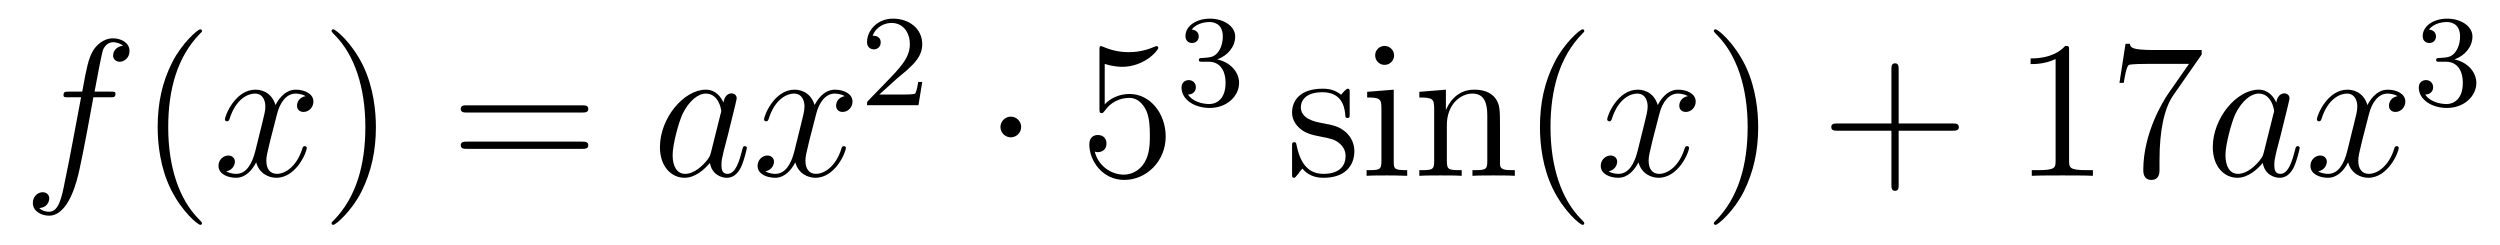 <?xml version='1.0'?>
<!-- This file was generated by dvisvgm 1.14.1 -->
<svg height='15pt' version='1.1' viewBox='0 -15 153 15' width='153pt' xmlns='http://www.w3.org/2000/svg' xmlns:xlink='http://www.w3.org/1999/xlink'>
<g id='page1'>
<g transform='matrix(1 0 0 1 -127 650)'>
<path d='M133.732 -659.046C133.971 -659.046 134.066 -659.046 134.066 -659.273C134.066 -659.392 133.971 -659.392 133.755 -659.392H132.787C133.014 -660.623 133.182 -661.472 133.277 -661.855C133.349 -662.142 133.6 -662.417 133.911 -662.417C134.162 -662.417 134.413 -662.309 134.532 -662.202C134.066 -662.154 133.923 -661.807 133.923 -661.604C133.923 -661.365 134.102 -661.221 134.329 -661.221C134.568 -661.221 134.927 -661.424 134.927 -661.879C134.927 -662.381 134.425 -662.656 133.899 -662.656C133.385 -662.656 132.883 -662.273 132.644 -661.807C132.428 -661.388 132.309 -660.958 132.034 -659.392H131.233C131.006 -659.392 130.887 -659.392 130.887 -659.177C130.887 -659.046 130.958 -659.046 131.197 -659.046H131.962C131.747 -657.934 131.257 -655.232 130.982 -653.953C130.779 -652.913 130.6 -652.04 130.002 -652.04C129.966 -652.04 129.619 -652.04 129.404 -652.267C130.014 -652.315 130.014 -652.841 130.014 -652.853C130.014 -653.092 129.834 -653.236 129.608 -653.236C129.368 -653.236 129.01 -653.032 129.01 -652.578C129.01 -652.064 129.536 -651.801 130.002 -651.801C131.221 -651.801 131.723 -653.989 131.855 -654.587C132.07 -655.507 132.656 -658.687 132.715 -659.046H133.732Z' fill-rule='evenodd'/>
<path d='M139.363 -651.335C139.363 -651.371 139.363 -651.395 139.16 -651.598C137.964 -652.806 137.295 -654.778 137.295 -657.217C137.295 -659.536 137.857 -661.532 139.243 -662.943C139.363 -663.05 139.363 -663.074 139.363 -663.11C139.363 -663.182 139.303 -663.206 139.255 -663.206C139.1 -663.206 138.12 -662.345 137.534 -661.173C136.924 -659.966 136.649 -658.687 136.649 -657.217C136.649 -656.152 136.817 -654.73 137.438 -653.451C138.143 -652.017 139.124 -651.239 139.255 -651.239C139.303 -651.239 139.363 -651.263 139.363 -651.335Z' fill-rule='evenodd'/>
<path d='M145.703 -659.117C145.32 -659.046 145.177 -658.759 145.177 -658.532C145.177 -658.245 145.404 -658.149 145.571 -658.149C145.93 -658.149 146.181 -658.46 146.181 -658.782C146.181 -659.285 145.607 -659.512 145.105 -659.512C144.376 -659.512 143.969 -658.794 143.862 -658.567C143.587 -659.464 142.845 -659.512 142.63 -659.512C141.411 -659.512 140.766 -657.946 140.766 -657.683C140.766 -657.635 140.813 -657.575 140.897 -657.575C140.993 -657.575 141.017 -657.647 141.04 -657.695C141.447 -659.022 142.248 -659.273 142.595 -659.273C143.133 -659.273 143.24 -658.771 143.24 -658.484C143.24 -658.221 143.168 -657.946 143.025 -657.372L142.619 -655.734C142.439 -655.017 142.093 -654.36 141.459 -654.36C141.399 -654.36 141.1 -654.36 140.849 -654.515C141.279 -654.599 141.375 -654.957 141.375 -655.101C141.375 -655.34 141.196 -655.483 140.969 -655.483C140.682 -655.483 140.371 -655.232 140.371 -654.85C140.371 -654.348 140.933 -654.12 141.447 -654.12C142.021 -654.12 142.427 -654.575 142.678 -655.065C142.869 -654.36 143.467 -654.12 143.91 -654.12C145.129 -654.12 145.774 -655.687 145.774 -655.949C145.774 -656.009 145.726 -656.057 145.655 -656.057C145.547 -656.057 145.535 -655.997 145.5 -655.902C145.177 -654.85 144.483 -654.36 143.946 -654.36C143.527 -654.36 143.3 -654.67 143.3 -655.16C143.3 -655.423 143.348 -655.615 143.539 -656.404L143.957 -658.029C144.137 -658.747 144.543 -659.273 145.093 -659.273C145.117 -659.273 145.452 -659.273 145.703 -659.117Z' fill-rule='evenodd'/>
<path d='M150.005 -657.217C150.005 -658.125 149.886 -659.607 149.216 -660.994C148.511 -662.428 147.531 -663.206 147.399 -663.206C147.351 -663.206 147.292 -663.182 147.292 -663.11C147.292 -663.074 147.292 -663.05 147.495 -662.847C148.69 -661.64 149.36 -659.667 149.36 -657.228C149.36 -654.909 148.798 -652.913 147.411 -651.502C147.292 -651.395 147.292 -651.371 147.292 -651.335C147.292 -651.263 147.351 -651.239 147.399 -651.239C147.554 -651.239 148.535 -652.1 149.121 -653.272C149.73 -654.491 150.005 -655.782 150.005 -657.217Z' fill-rule='evenodd'/>
<path d='M162.622 -658.113C162.789 -658.113 163.004 -658.113 163.004 -658.328C163.004 -658.555 162.801 -658.555 162.622 -658.555H155.581C155.413 -658.555 155.198 -658.555 155.198 -658.34C155.198 -658.113 155.401 -658.113 155.581 -658.113H162.622ZM162.622 -655.89C162.789 -655.89 163.004 -655.89 163.004 -656.105C163.004 -656.332 162.801 -656.332 162.622 -656.332H155.581C155.413 -656.332 155.198 -656.332 155.198 -656.117C155.198 -655.89 155.401 -655.89 155.581 -655.89H162.622Z' fill-rule='evenodd'/>
<path d='M170.508 -655.662C170.448 -655.459 170.448 -655.435 170.281 -655.208C170.018 -654.873 169.492 -654.36 168.93 -654.36C168.44 -654.36 168.165 -654.802 168.165 -655.507C168.165 -656.165 168.535 -657.503 168.763 -658.006C169.169 -658.842 169.731 -659.273 170.197 -659.273C170.986 -659.273 171.142 -658.293 171.142 -658.197C171.142 -658.185 171.106 -658.029 171.094 -658.006L170.508 -655.662ZM171.273 -658.723C171.142 -659.033 170.819 -659.512 170.197 -659.512C168.846 -659.512 167.388 -657.767 167.388 -655.997C167.388 -654.814 168.081 -654.12 168.894 -654.12C169.552 -654.12 170.114 -654.634 170.448 -655.029C170.568 -654.324 171.129 -654.12 171.488 -654.12C171.847 -654.12 172.134 -654.336 172.349 -654.766C172.54 -655.173 172.708 -655.902 172.708 -655.949C172.708 -656.009 172.66 -656.057 172.588 -656.057C172.48 -656.057 172.469 -655.997 172.421 -655.818C172.241 -655.113 172.014 -654.36 171.524 -654.36C171.177 -654.36 171.154 -654.67 171.154 -654.909C171.154 -655.184 171.189 -655.316 171.297 -655.782C171.381 -656.081 171.441 -656.344 171.536 -656.691C171.978 -658.484 172.086 -658.914 172.086 -658.986C172.086 -659.153 171.954 -659.285 171.775 -659.285C171.393 -659.285 171.297 -658.866 171.273 -658.723ZM178.696 -659.117C178.314 -659.046 178.17 -658.759 178.17 -658.532C178.17 -658.245 178.397 -658.149 178.564 -658.149C178.923 -658.149 179.174 -658.46 179.174 -658.782C179.174 -659.285 178.6 -659.512 178.098 -659.512C177.369 -659.512 176.963 -658.794 176.855 -658.567C176.58 -659.464 175.839 -659.512 175.624 -659.512C174.404 -659.512 173.759 -657.946 173.759 -657.683C173.759 -657.635 173.807 -657.575 173.89 -657.575C173.986 -657.575 174.01 -657.647 174.034 -657.695C174.44 -659.022 175.241 -659.273 175.588 -659.273C176.126 -659.273 176.234 -658.771 176.234 -658.484C176.234 -658.221 176.162 -657.946 176.018 -657.372L175.612 -655.734C175.433 -655.017 175.086 -654.36 174.452 -654.36C174.393 -654.36 174.094 -654.36 173.843 -654.515C174.273 -654.599 174.369 -654.957 174.369 -655.101C174.369 -655.34 174.189 -655.483 173.962 -655.483C173.675 -655.483 173.364 -655.232 173.364 -654.85C173.364 -654.348 173.926 -654.12 174.44 -654.12C175.014 -654.12 175.421 -654.575 175.672 -655.065C175.863 -654.36 176.461 -654.12 176.903 -654.12C178.122 -654.12 178.768 -655.687 178.768 -655.949C178.768 -656.009 178.72 -656.057 178.648 -656.057C178.541 -656.057 178.529 -655.997 178.493 -655.902C178.17 -654.85 177.477 -654.36 176.939 -654.36C176.52 -654.36 176.293 -654.67 176.293 -655.16C176.293 -655.423 176.341 -655.615 176.532 -656.404L176.951 -658.029C177.13 -658.747 177.536 -659.273 178.086 -659.273C178.11 -659.273 178.445 -659.273 178.696 -659.117Z' fill-rule='evenodd'/>
<path d='M181.887 -660.186C182.015 -660.305 182.349 -660.568 182.477 -660.68C182.971 -661.134 183.441 -661.572 183.441 -662.297C183.441 -663.245 182.644 -663.859 181.648 -663.859C180.692 -663.859 180.062 -663.134 180.062 -662.425C180.062 -662.034 180.373 -661.978 180.485 -661.978C180.652 -661.978 180.899 -662.098 180.899 -662.401C180.899 -662.815 180.501 -662.815 180.405 -662.815C180.636 -663.397 181.17 -663.596 181.56 -663.596C182.302 -663.596 182.684 -662.967 182.684 -662.297C182.684 -661.468 182.102 -660.863 181.162 -659.899L180.158 -658.863C180.062 -658.775 180.062 -658.759 180.062 -658.56H183.21L183.441 -659.986H183.194C183.17 -659.827 183.106 -659.428 183.011 -659.277C182.963 -659.213 182.357 -659.213 182.23 -659.213H180.811L181.887 -660.186Z' fill-rule='evenodd'/>
<path d='M189.495 -657.228C189.495 -657.575 189.208 -657.862 188.862 -657.862C188.515 -657.862 188.228 -657.575 188.228 -657.228C188.228 -656.882 188.515 -656.595 188.862 -656.595C189.208 -656.595 189.495 -656.882 189.495 -657.228Z' fill-rule='evenodd'/>
<path d='M194.609 -661.09C195.124 -660.922 195.542 -660.91 195.673 -660.91C197.024 -660.91 197.885 -661.902 197.885 -662.07C197.885 -662.118 197.861 -662.178 197.789 -662.178C197.765 -662.178 197.742 -662.178 197.634 -662.13C196.964 -661.843 196.391 -661.807 196.08 -661.807C195.29 -661.807 194.729 -662.046 194.502 -662.142C194.418 -662.178 194.394 -662.178 194.382 -662.178C194.287 -662.178 194.287 -662.106 194.287 -661.914V-658.364C194.287 -658.149 194.287 -658.077 194.43 -658.077C194.49 -658.077 194.502 -658.089 194.622 -658.233C194.957 -658.723 195.518 -659.01 196.116 -659.01C196.75 -659.01 197.06 -658.424 197.155 -658.221C197.359 -657.754 197.371 -657.169 197.371 -656.714C197.371 -656.26 197.371 -655.579 197.036 -655.041C196.774 -654.611 196.307 -654.312 195.781 -654.312C194.992 -654.312 194.215 -654.85 193.999 -655.722C194.059 -655.698 194.131 -655.687 194.191 -655.687C194.394 -655.687 194.717 -655.806 194.717 -656.212C194.717 -656.547 194.49 -656.738 194.191 -656.738C193.976 -656.738 193.666 -656.631 193.666 -656.165C193.666 -655.148 194.478 -653.989 195.805 -653.989C197.155 -653.989 198.34 -655.125 198.34 -656.643C198.34 -658.065 197.383 -659.249 196.128 -659.249C195.446 -659.249 194.921 -658.95 194.609 -658.615V-661.09Z' fill-rule='evenodd'/>
<path d='M200.976 -661.222C201.606 -661.222 202.004 -660.759 202.004 -659.922C202.004 -658.927 201.438 -658.632 201.016 -658.632C200.578 -658.632 199.98 -658.791 199.7 -659.213C199.988 -659.213 200.188 -659.397 200.188 -659.66C200.188 -659.915 200.004 -660.098 199.748 -660.098C199.534 -660.098 199.31 -659.962 199.31 -659.644C199.31 -658.887 200.124 -658.393 201.032 -658.393C202.092 -658.393 202.832 -659.126 202.832 -659.922C202.832 -660.584 202.307 -661.19 201.494 -661.365C202.123 -661.588 202.594 -662.13 202.594 -662.767C202.594 -663.405 201.876 -663.859 201.048 -663.859C200.195 -663.859 199.549 -663.397 199.549 -662.791C199.549 -662.496 199.748 -662.369 199.956 -662.369C200.203 -662.369 200.363 -662.544 200.363 -662.775C200.363 -663.07 200.107 -663.182 199.932 -663.19C200.267 -663.628 200.88 -663.652 201.024 -663.652C201.23 -663.652 201.836 -663.588 201.836 -662.767C201.836 -662.209 201.606 -661.875 201.494 -661.747C201.256 -661.5 201.072 -661.484 200.586 -661.452C200.434 -661.445 200.37 -661.437 200.37 -661.333C200.37 -661.222 200.442 -661.222 200.578 -661.222H200.976Z' fill-rule='evenodd'/>
<path d='M209.6 -659.297C209.6 -659.512 209.6 -659.572 209.482 -659.572C209.386 -659.572 209.159 -659.308 209.075 -659.201C208.704 -659.5 208.333 -659.572 207.952 -659.572C206.504 -659.572 206.075 -658.782 206.075 -658.125C206.075 -657.993 206.075 -657.575 206.528 -657.157C206.911 -656.822 207.318 -656.738 207.868 -656.631C208.525 -656.499 208.681 -656.463 208.979 -656.224C209.195 -656.045 209.35 -655.782 209.35 -655.447C209.35 -654.933 209.051 -654.36 208 -654.36C207.21 -654.36 206.636 -654.814 206.374 -656.009C206.326 -656.224 206.326 -656.236 206.314 -656.248C206.29 -656.296 206.242 -656.296 206.206 -656.296C206.075 -656.296 206.075 -656.236 206.075 -656.021V-654.395C206.075 -654.18 206.075 -654.12 206.194 -654.12C206.254 -654.12 206.266 -654.132 206.47 -654.383C206.528 -654.467 206.528 -654.491 206.708 -654.682C207.162 -654.12 207.808 -654.12 208.01 -654.12C209.267 -654.12 209.888 -654.814 209.888 -655.758C209.888 -656.404 209.494 -656.786 209.386 -656.894C208.955 -657.264 208.633 -657.336 207.844 -657.48C207.485 -657.551 206.612 -657.719 206.612 -658.436C206.612 -658.807 206.863 -659.356 207.94 -659.356C209.242 -659.356 209.314 -658.245 209.338 -657.874C209.35 -657.778 209.434 -657.778 209.47 -657.778C209.6 -657.778 209.6 -657.838 209.6 -658.053V-659.297ZM212.32 -661.604C212.32 -661.914 212.069 -662.189 211.734 -662.189C211.423 -662.189 211.16 -661.938 211.16 -661.616C211.16 -661.257 211.447 -661.03 211.734 -661.03C212.105 -661.03 212.32 -661.341 212.32 -661.604ZM210.671 -659.38V-659.033C211.435 -659.033 211.543 -658.962 211.543 -658.376V-655.125C211.543 -654.587 211.411 -654.587 210.635 -654.587V-654.24C210.968 -654.264 211.543 -654.264 211.89 -654.264C212.021 -654.264 212.714 -654.264 213.121 -654.24V-654.587C212.344 -654.587 212.296 -654.647 212.296 -655.113V-659.512L210.671 -659.38ZM218.8 -657.145C218.8 -658.257 218.8 -658.591 218.525 -658.974C218.178 -659.44 217.616 -659.512 217.21 -659.512C216.05 -659.512 215.596 -658.52 215.5 -658.281H215.489V-659.512L213.863 -659.38V-659.033C214.675 -659.033 214.771 -658.95 214.771 -658.364V-655.125C214.771 -654.587 214.639 -654.587 213.863 -654.587V-654.24C214.174 -654.264 214.818 -654.264 215.153 -654.264C215.5 -654.264 216.145 -654.264 216.456 -654.24V-654.587C215.692 -654.587 215.548 -654.587 215.548 -655.125V-657.348C215.548 -658.603 216.373 -659.273 217.114 -659.273C217.855 -659.273 218.022 -658.663 218.022 -657.934V-655.125C218.022 -654.587 217.891 -654.587 217.114 -654.587V-654.24C217.424 -654.264 218.07 -654.264 218.405 -654.264C218.752 -654.264 219.397 -654.264 219.708 -654.24V-654.587C219.11 -654.587 218.812 -654.587 218.8 -654.945V-657.145Z' fill-rule='evenodd'/>
<path d='M223.958 -651.335C223.958 -651.371 223.958 -651.395 223.756 -651.598C222.56 -652.806 221.891 -654.778 221.891 -657.217C221.891 -659.536 222.452 -661.532 223.84 -662.943C223.958 -663.05 223.958 -663.074 223.958 -663.11C223.958 -663.182 223.898 -663.206 223.85 -663.206C223.696 -663.206 222.715 -662.345 222.13 -661.173C221.52 -659.966 221.245 -658.687 221.245 -657.217C221.245 -656.152 221.412 -654.73 222.034 -653.451C222.739 -652.017 223.72 -651.239 223.85 -651.239C223.898 -651.239 223.958 -651.263 223.958 -651.335Z' fill-rule='evenodd'/>
<path d='M230.298 -659.117C229.915 -659.046 229.772 -658.759 229.772 -658.532C229.772 -658.245 229.999 -658.149 230.167 -658.149C230.526 -658.149 230.777 -658.46 230.777 -658.782C230.777 -659.285 230.203 -659.512 229.7 -659.512C228.972 -659.512 228.565 -658.794 228.457 -658.567C228.182 -659.464 227.441 -659.512 227.226 -659.512C226.007 -659.512 225.361 -657.946 225.361 -657.683C225.361 -657.635 225.409 -657.575 225.493 -657.575C225.588 -657.575 225.612 -657.647 225.636 -657.695C226.043 -659.022 226.843 -659.273 227.19 -659.273C227.729 -659.273 227.836 -658.771 227.836 -658.484C227.836 -658.221 227.764 -657.946 227.621 -657.372L227.214 -655.734C227.035 -655.017 226.688 -654.36 226.055 -654.36C225.995 -654.36 225.696 -654.36 225.445 -654.515C225.875 -654.599 225.971 -654.957 225.971 -655.101C225.971 -655.34 225.792 -655.483 225.564 -655.483C225.277 -655.483 224.966 -655.232 224.966 -654.85C224.966 -654.348 225.528 -654.12 226.043 -654.12C226.616 -654.12 227.023 -654.575 227.274 -655.065C227.465 -654.36 228.062 -654.12 228.505 -654.12C229.724 -654.12 230.37 -655.687 230.37 -655.949C230.37 -656.009 230.322 -656.057 230.25 -656.057C230.143 -656.057 230.131 -655.997 230.095 -655.902C229.772 -654.85 229.079 -654.36 228.541 -654.36C228.122 -654.36 227.896 -654.67 227.896 -655.16C227.896 -655.423 227.944 -655.615 228.134 -656.404L228.553 -658.029C228.732 -658.747 229.139 -659.273 229.688 -659.273C229.712 -659.273 230.047 -659.273 230.298 -659.117Z' fill-rule='evenodd'/>
<path d='M234.601 -657.217C234.601 -658.125 234.481 -659.607 233.812 -660.994C233.106 -662.428 232.127 -663.206 231.995 -663.206C231.947 -663.206 231.887 -663.182 231.887 -663.11C231.887 -663.074 231.887 -663.05 232.091 -662.847C233.286 -661.64 233.956 -659.667 233.956 -657.228C233.956 -654.909 233.394 -652.913 232.007 -651.502C231.887 -651.395 231.887 -651.371 231.887 -651.335C231.887 -651.263 231.947 -651.239 231.995 -651.239C232.15 -651.239 233.13 -652.1 233.717 -653.272C234.326 -654.491 234.601 -655.782 234.601 -657.217Z' fill-rule='evenodd'/>
<path d='M243.198 -657.001H246.497C246.665 -657.001 246.88 -657.001 246.88 -657.217C246.88 -657.444 246.677 -657.444 246.497 -657.444H243.198V-660.743C243.198 -660.91 243.198 -661.126 242.983 -661.126C242.755 -661.126 242.755 -660.922 242.755 -660.743V-657.444H239.456C239.288 -657.444 239.074 -657.444 239.074 -657.228C239.074 -657.001 239.278 -657.001 239.456 -657.001H242.755V-653.702C242.755 -653.535 242.755 -653.32 242.971 -653.32C243.198 -653.32 243.198 -653.523 243.198 -653.702V-657.001Z' fill-rule='evenodd'/>
<path d='M253.628 -661.902C253.628 -662.178 253.628 -662.189 253.39 -662.189C253.103 -661.867 252.504 -661.424 251.273 -661.424V-661.078C251.549 -661.078 252.145 -661.078 252.803 -661.388V-655.16C252.803 -654.73 252.768 -654.587 251.716 -654.587H251.345V-654.24C251.668 -654.264 252.827 -654.264 253.222 -654.264S254.764 -654.264 255.086 -654.24V-654.587H254.716C253.664 -654.587 253.628 -654.73 253.628 -655.16V-661.902ZM261.744 -661.663V-661.938H258.863C257.417 -661.938 257.393 -662.094 257.345 -662.321H257.082L256.711 -659.93H256.974C257.01 -660.145 257.117 -660.887 257.273 -661.018C257.369 -661.09 258.265 -661.09 258.432 -661.09H260.966L259.699 -659.273C259.376 -658.807 258.169 -656.846 258.169 -654.599C258.169 -654.467 258.169 -653.989 258.66 -653.989C259.162 -653.989 259.162 -654.455 259.162 -654.611V-655.208C259.162 -656.989 259.448 -658.376 260.01 -659.177L261.744 -661.663Z' fill-rule='evenodd'/>
<path d='M265.542 -655.662C265.482 -655.459 265.482 -655.435 265.314 -655.208C265.051 -654.873 264.526 -654.36 263.964 -654.36C263.473 -654.36 263.198 -654.802 263.198 -655.507C263.198 -656.165 263.569 -657.503 263.796 -658.006C264.203 -658.842 264.764 -659.273 265.231 -659.273C266.02 -659.273 266.176 -658.293 266.176 -658.197C266.176 -658.185 266.14 -658.029 266.128 -658.006L265.542 -655.662ZM266.306 -658.723C266.176 -659.033 265.853 -659.512 265.231 -659.512C263.88 -659.512 262.422 -657.767 262.422 -655.997C262.422 -654.814 263.114 -654.12 263.928 -654.12C264.586 -654.12 265.147 -654.634 265.482 -655.029C265.601 -654.324 266.162 -654.12 266.521 -654.12C266.88 -654.12 267.167 -654.336 267.383 -654.766C267.574 -655.173 267.742 -655.902 267.742 -655.949C267.742 -656.009 267.694 -656.057 267.622 -656.057C267.514 -656.057 267.502 -655.997 267.455 -655.818C267.275 -655.113 267.048 -654.36 266.557 -654.36C266.21 -654.36 266.188 -654.67 266.188 -654.909C266.188 -655.184 266.222 -655.316 266.33 -655.782C266.414 -656.081 266.474 -656.344 266.569 -656.691C267.012 -658.484 267.12 -658.914 267.12 -658.986C267.12 -659.153 266.988 -659.285 266.808 -659.285C266.426 -659.285 266.33 -658.866 266.306 -658.723ZM273.73 -659.117C273.347 -659.046 273.204 -658.759 273.204 -658.532C273.204 -658.245 273.431 -658.149 273.598 -658.149C273.956 -658.149 274.207 -658.46 274.207 -658.782C274.207 -659.285 273.634 -659.512 273.132 -659.512C272.402 -659.512 271.996 -658.794 271.889 -658.567C271.614 -659.464 270.872 -659.512 270.658 -659.512C269.438 -659.512 268.793 -657.946 268.793 -657.683C268.793 -657.635 268.84 -657.575 268.924 -657.575C269.02 -657.575 269.044 -657.647 269.068 -657.695C269.474 -659.022 270.275 -659.273 270.622 -659.273C271.159 -659.273 271.267 -658.771 271.267 -658.484C271.267 -658.221 271.195 -657.946 271.051 -657.372L270.646 -655.734C270.466 -655.017 270.12 -654.36 269.485 -654.36C269.426 -654.36 269.128 -654.36 268.876 -654.515C269.306 -654.599 269.402 -654.957 269.402 -655.101C269.402 -655.34 269.222 -655.483 268.996 -655.483C268.709 -655.483 268.398 -655.232 268.398 -654.85C268.398 -654.348 268.96 -654.12 269.474 -654.12C270.048 -654.12 270.454 -654.575 270.706 -655.065C270.896 -654.36 271.494 -654.12 271.937 -654.12C273.156 -654.12 273.802 -655.687 273.802 -655.949C273.802 -656.009 273.754 -656.057 273.682 -656.057C273.574 -656.057 273.562 -655.997 273.527 -655.902C273.204 -654.85 272.51 -654.36 271.973 -654.36C271.554 -654.36 271.327 -654.67 271.327 -655.16C271.327 -655.423 271.374 -655.615 271.566 -656.404L271.984 -658.029C272.164 -658.747 272.569 -659.273 273.12 -659.273C273.144 -659.273 273.479 -659.273 273.73 -659.117Z' fill-rule='evenodd'/>
<path d='M276.696 -661.222C277.326 -661.222 277.724 -660.759 277.724 -659.922C277.724 -658.927 277.158 -658.632 276.736 -658.632C276.298 -658.632 275.7 -658.791 275.42 -659.213C275.708 -659.213 275.908 -659.397 275.908 -659.66C275.908 -659.915 275.724 -660.098 275.468 -660.098C275.254 -660.098 275.03 -659.962 275.03 -659.644C275.03 -658.887 275.844 -658.393 276.752 -658.393C277.812 -658.393 278.552 -659.126 278.552 -659.922C278.552 -660.584 278.027 -661.19 277.214 -661.365C277.843 -661.588 278.314 -662.13 278.314 -662.767C278.314 -663.405 277.596 -663.859 276.768 -663.859C275.915 -663.859 275.269 -663.397 275.269 -662.791C275.269 -662.496 275.468 -662.369 275.676 -662.369C275.923 -662.369 276.083 -662.544 276.083 -662.775C276.083 -663.07 275.827 -663.182 275.652 -663.19C275.987 -663.628 276.6 -663.652 276.744 -663.652C276.95 -663.652 277.556 -663.588 277.556 -662.767C277.556 -662.209 277.326 -661.875 277.214 -661.747C276.976 -661.5 276.792 -661.484 276.306 -661.452C276.154 -661.445 276.09 -661.437 276.09 -661.333C276.09 -661.222 276.162 -661.222 276.298 -661.222H276.696Z' fill-rule='evenodd'/>
</g>
</g>
</svg>
